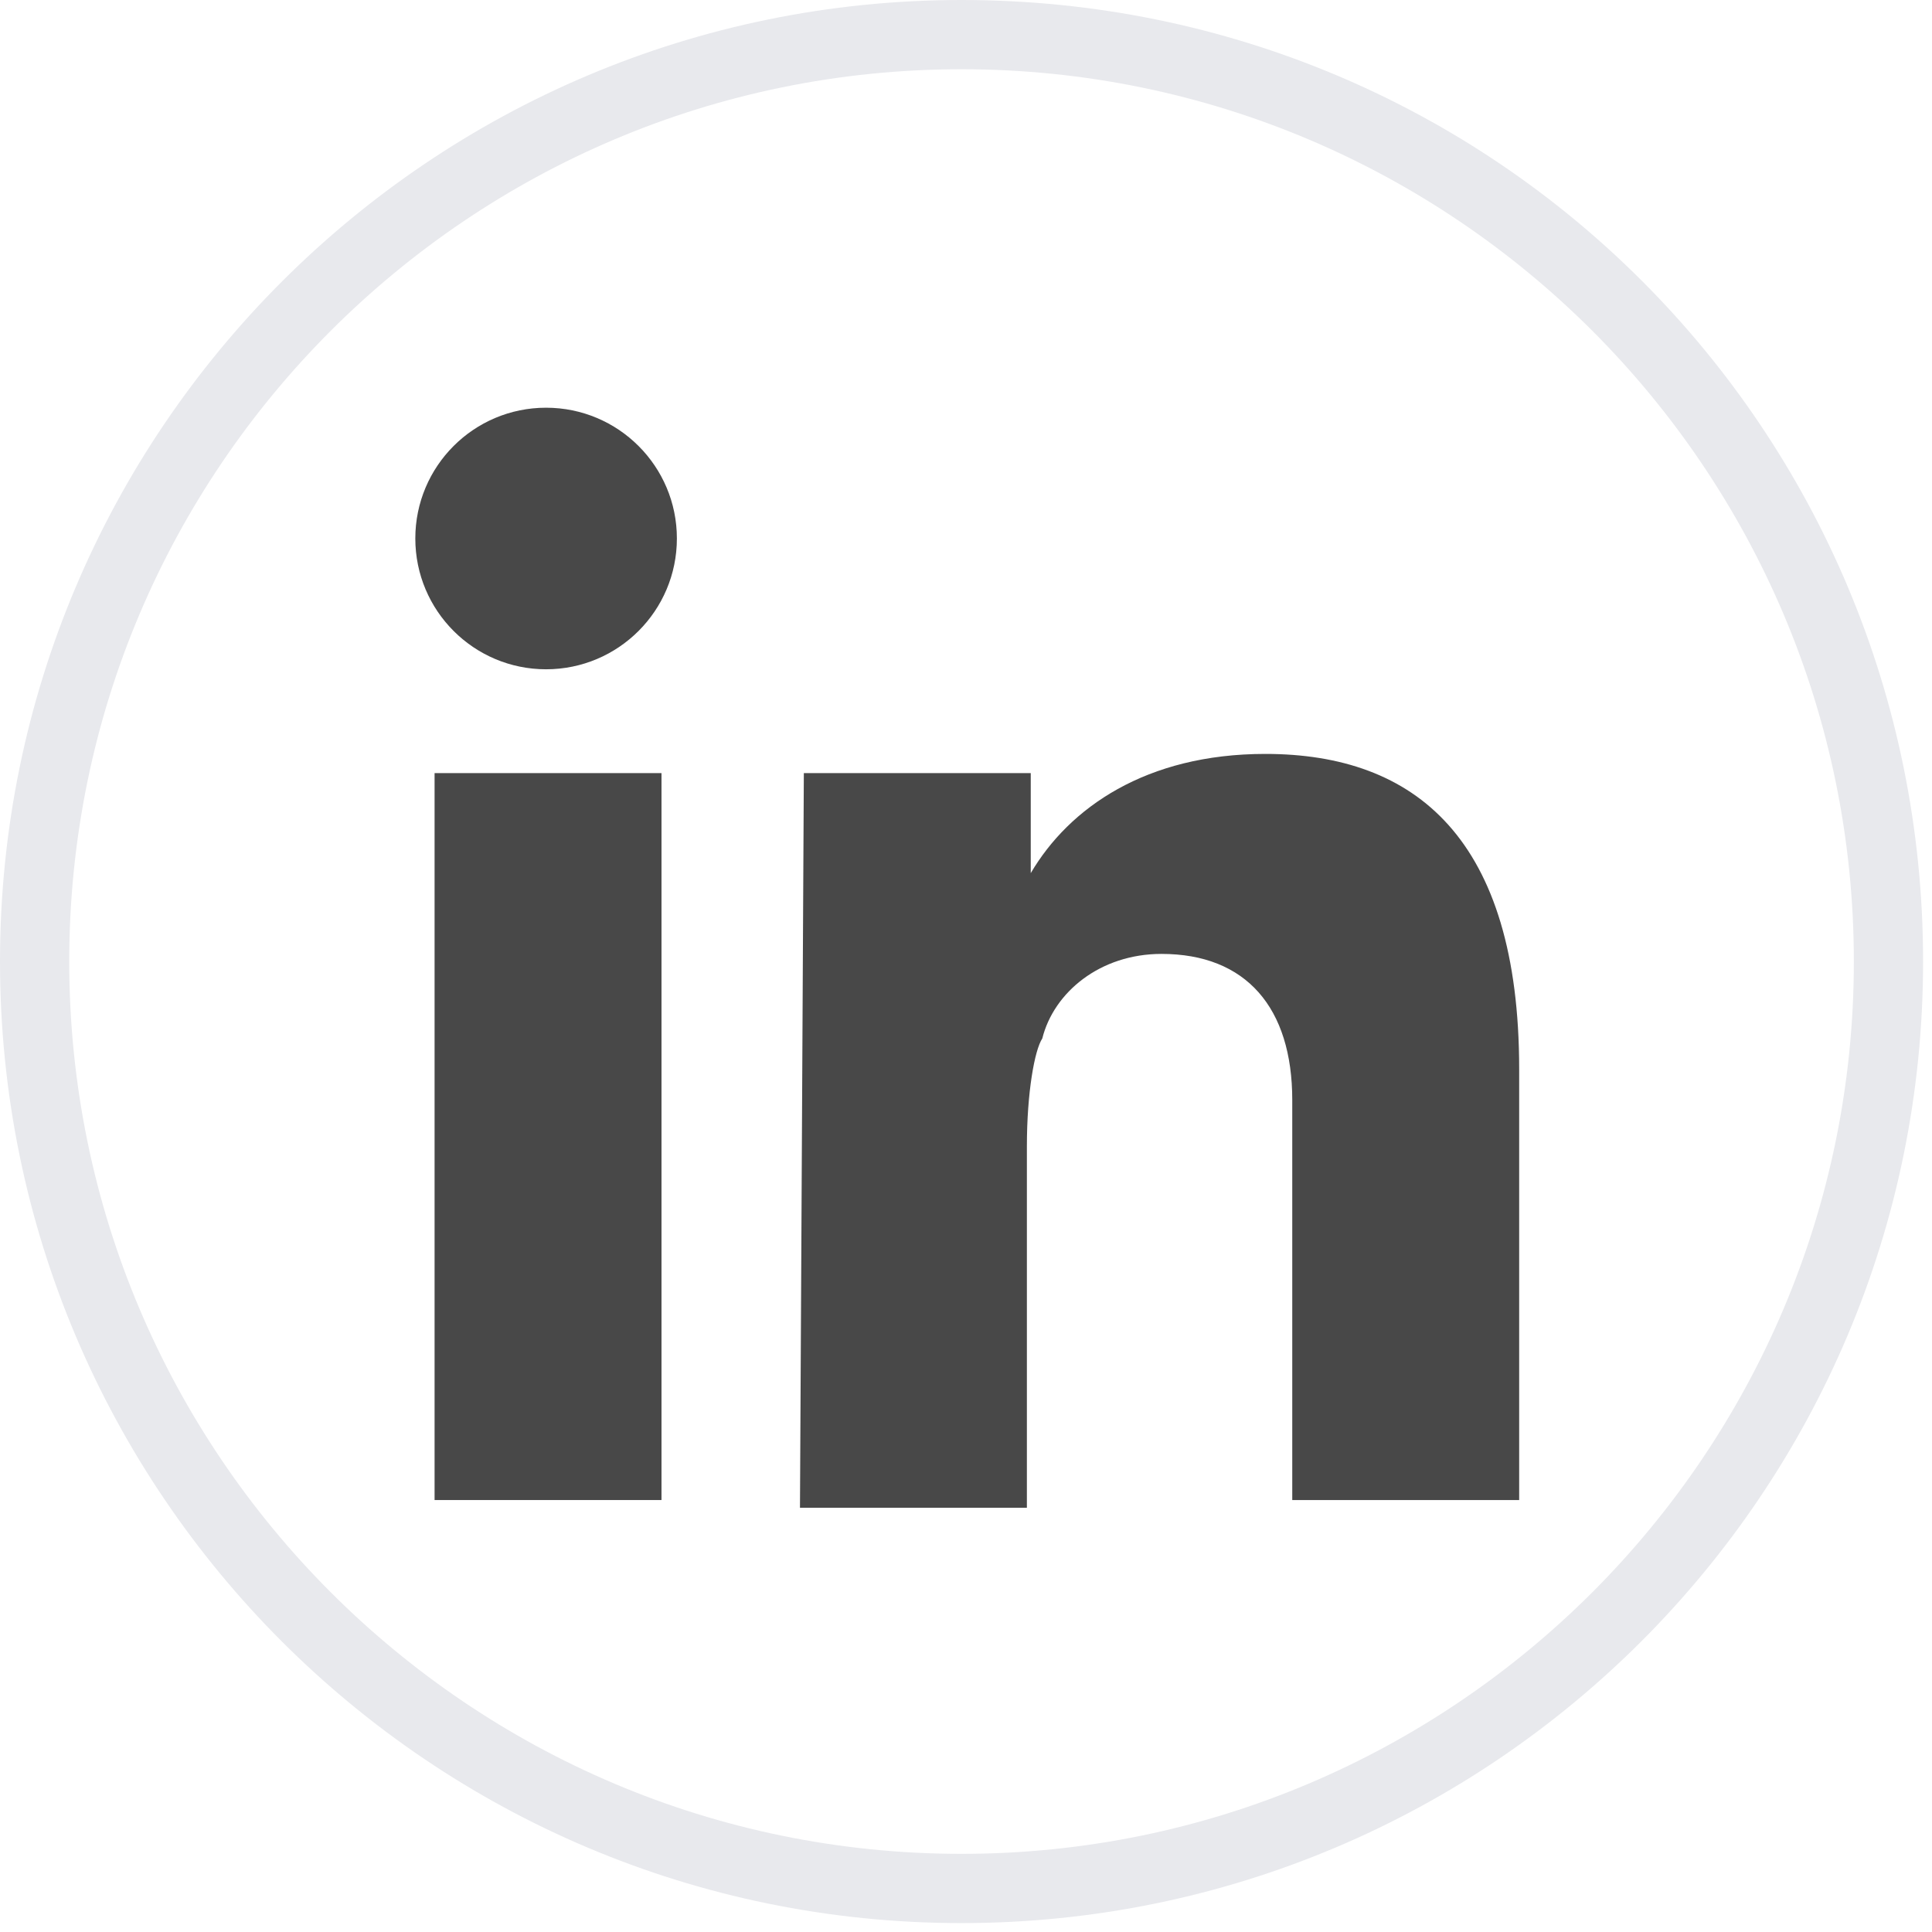 <svg width="31" height="31" viewBox="0 0 31 31" fill="none" xmlns="http://www.w3.org/2000/svg">
<path d="M6.973 24.069V12.405H10.614V24.069H6.973Z" fill="#484848"/>
<path d="M12.898 12.405H16.539V14.01C17.156 12.961 18.39 12.097 20.303 12.097C22.71 12.097 24.376 13.454 24.376 17.157V24.069H20.735V17.651C20.735 16.17 19.995 15.306 18.637 15.306C17.65 15.306 16.909 15.923 16.724 16.663C16.601 16.849 16.477 17.527 16.477 18.392V24.193H12.836L12.898 12.405Z" fill="#484848"/>
<path d="M8.762 10.739C9.921 10.739 10.861 9.799 10.861 8.64C10.861 7.481 9.921 6.542 8.762 6.542C7.603 6.542 6.664 7.481 6.664 8.64C6.664 9.799 7.603 10.739 8.762 10.739Z" fill="#484848"/>
<path d="M15.428 1.111C23.328 1.111 29.746 7.529 29.746 15.428C29.746 23.328 23.328 29.746 15.428 29.746C7.529 29.746 1.111 23.328 1.111 15.428C1.111 7.529 7.529 1.111 15.428 1.111ZM15.428 0C6.912 0 0 6.912 0 15.428C0 23.945 6.912 30.857 15.428 30.857C23.945 30.857 30.857 23.945 30.857 15.428C30.857 6.912 24.007 0 15.428 0Z" fill="#E8E9ED"/>
</svg>
